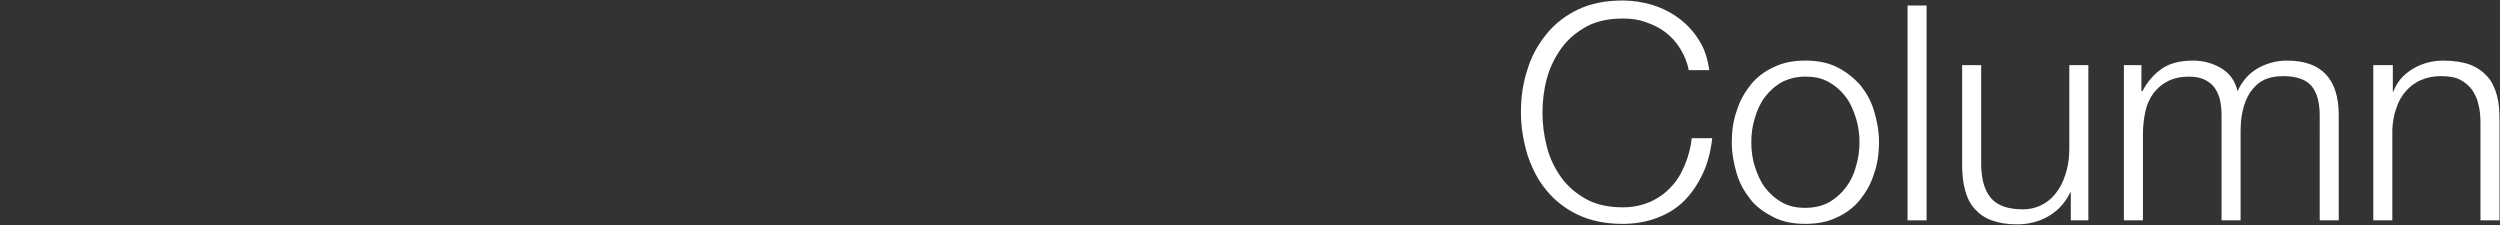 <?xml version="1.0" encoding="utf-8"?>
<!-- Generator: Adobe Illustrator 22.0.1, SVG Export Plug-In . SVG Version: 6.00 Build 0)  -->
<svg version="1.1" id="レイヤー_1" xmlns="http://www.w3.org/2000/svg" xmlns:xlink="http://www.w3.org/1999/xlink" x="0px"
	 y="0px" viewBox="0 0 499.2 45" style="enable-background:new 0 0 499.2 45;" xml:space="preserve">
<rect x="0" y="0" width="499.2" height="45" fill="#333333" stroke="none"/>
<style type="text/css">
	.st0{fill:#FFFFFF;}
</style>
<g>
	<path class="st0" d="M335.5,9.7c-0.8-1.3-1.8-2.4-3-3.3c-1.2-0.9-2.5-1.5-3.9-2c-1.4-0.5-2.9-0.7-4.5-0.7c-2.8,0-5.3,0.5-7.3,1.6
		s-3.7,2.5-5,4.3c-1.3,1.8-2.3,3.8-2.9,6c-0.6,2.2-0.9,4.5-0.9,6.9c0,2.3,0.3,4.6,0.9,6.9c0.6,2.3,1.6,4.3,2.9,6.1
		c1.3,1.8,3,3.2,5,4.3c2,1.1,4.5,1.6,7.3,1.6c2,0,3.8-0.4,5.4-1.1c1.6-0.7,3-1.7,4.1-2.9c1.2-1.2,2.1-2.7,2.8-4.4
		c0.7-1.7,1.2-3.4,1.4-5.4h4.1c-0.3,2.6-0.9,5-1.9,7.1c-1,2.1-2.2,3.9-3.7,5.4c-1.5,1.5-3.3,2.6-5.4,3.4c-2.1,0.8-4.4,1.2-6.9,1.2
		c-3.4,0-6.3-0.6-8.9-1.8c-2.5-1.2-4.6-2.8-6.3-4.9c-1.7-2-2.9-4.4-3.8-7.1c-0.8-2.7-1.3-5.5-1.3-8.5c0-3,0.4-5.8,1.3-8.5
		c0.8-2.7,2.1-5,3.8-7.1c1.7-2.1,3.8-3.7,6.3-4.9c2.5-1.2,5.5-1.8,8.9-1.8c2,0,4,0.3,6,0.9c1.9,0.6,3.7,1.5,5.3,2.7
		c1.6,1.2,2.9,2.6,4,4.4c1.1,1.7,1.7,3.7,2,5.9h-4.1C336.9,12.4,336.3,11,335.5,9.7z"/>
	<path class="st0" d="M366.8,13.4c1.8,0.9,3.3,2.1,4.6,3.5c1.2,1.5,2.2,3.2,2.8,5.2c0.6,2,1,4.1,1,6.3c0,2.2-0.3,4.4-1,6.3
		c-0.6,2-1.6,3.7-2.8,5.2c-1.2,1.5-2.8,2.7-4.6,3.5c-1.8,0.9-3.9,1.3-6.3,1.3c-2.4,0-4.5-0.4-6.3-1.3c-1.8-0.9-3.4-2-4.6-3.5
		c-1.2-1.5-2.2-3.2-2.8-5.2c-0.6-2-1-4.1-1-6.3c0-2.2,0.3-4.4,1-6.3c0.6-2,1.6-3.7,2.8-5.2c1.2-1.5,2.8-2.7,4.6-3.5
		c1.8-0.9,3.9-1.3,6.3-1.3C362.9,12.1,365,12.5,366.8,13.4z M355.8,16.4c-1.4,0.8-2.5,1.8-3.4,3c-0.9,1.2-1.6,2.7-2,4.2
		c-0.5,1.6-0.7,3.2-0.7,4.8c0,1.6,0.2,3.3,0.7,4.8c0.5,1.6,1.1,3,2,4.2c0.9,1.2,2,2.2,3.4,3c1.4,0.8,2.9,1.1,4.7,1.1
		c1.8,0,3.4-0.4,4.7-1.1c1.4-0.8,2.5-1.8,3.4-3c0.9-1.2,1.6-2.6,2-4.2c0.5-1.6,0.7-3.2,0.7-4.8c0-1.6-0.2-3.2-0.7-4.8
		c-0.5-1.6-1.1-3-2-4.2c-0.9-1.2-2-2.2-3.4-3c-1.4-0.8-2.9-1.1-4.7-1.1C358.7,15.3,357.2,15.7,355.8,16.4z"/>
	<path class="st0" d="M384.7,1.1V44h-3.8V1.1H384.7z"/>
	<path class="st0" d="M413.5,44v-5.6h-0.1c-1,2.1-2.5,3.7-4.4,4.8c-1.9,1.1-4,1.6-6.3,1.6c-2,0-3.6-0.3-5-0.8
		c-1.4-0.5-2.5-1.3-3.4-2.3c-0.9-1-1.5-2.2-1.9-3.7c-0.4-1.4-0.6-3.1-0.6-4.9V13h3.8v20.2c0.1,2.8,0.7,4.9,2,6.4
		c1.2,1.4,3.3,2.2,6.3,2.2c1.6,0,3-0.4,4.2-1.1c1.2-0.7,2.1-1.6,2.9-2.8c0.8-1.2,1.3-2.5,1.7-4c0.4-1.5,0.5-3,0.5-4.6V13h3.8v31
		H413.5z"/>
	<path class="st0" d="M427.6,13v5.2h0.2c1-1.9,2.3-3.4,3.9-4.5c1.6-1.1,3.7-1.6,6.2-1.6c2,0,3.9,0.5,5.6,1.5c1.7,1,2.8,2.5,3.3,4.6
		c0.9-2,2.3-3.6,4.1-4.6c1.8-1,3.7-1.5,5.8-1.5c6.8,0,10.3,3.6,10.3,10.9v21h-3.8V23.1c0-2.6-0.5-4.5-1.6-5.9c-1.1-1.3-3-2-5.7-2
		c-1.6,0-3,0.3-4.1,0.9c-1.1,0.6-1.9,1.5-2.6,2.5c-0.6,1-1.1,2.2-1.4,3.6c-0.3,1.3-0.4,2.7-0.4,4.2V44h-3.8V23c0-1-0.1-2-0.3-3
		c-0.2-0.9-0.6-1.8-1.1-2.5c-0.5-0.7-1.2-1.2-2-1.6c-0.8-0.4-1.9-0.6-3.1-0.6c-1.6,0-3,0.3-4.2,0.9c-1.2,0.6-2.1,1.4-2.9,2.4
		c-0.7,1-1.3,2.2-1.6,3.6s-0.5,2.9-0.5,4.5V44h-3.8V13H427.6z"/>
	<path class="st0" d="M477.8,13v5.3h0.1c0.7-1.9,2-3.4,3.8-4.5c1.8-1.1,3.9-1.7,6.1-1.7c2.2,0,4,0.3,5.4,0.8
		c1.5,0.6,2.6,1.4,3.5,2.4c0.9,1,1.5,2.3,1.9,3.8c0.4,1.5,0.5,3.1,0.5,5V44h-3.8V24.6c0-1.3-0.1-2.6-0.4-3.7c-0.2-1.1-0.7-2.1-1.3-3
		c-0.6-0.8-1.4-1.5-2.4-2s-2.3-0.7-3.8-0.7c-1.5,0-2.9,0.3-4,0.8c-1.2,0.5-2.2,1.3-3,2.2c-0.8,0.9-1.5,2.1-1.9,3.4
		c-0.5,1.3-0.7,2.7-0.8,4.2V44h-3.8V13H477.8z"/>
</g>
</svg>
